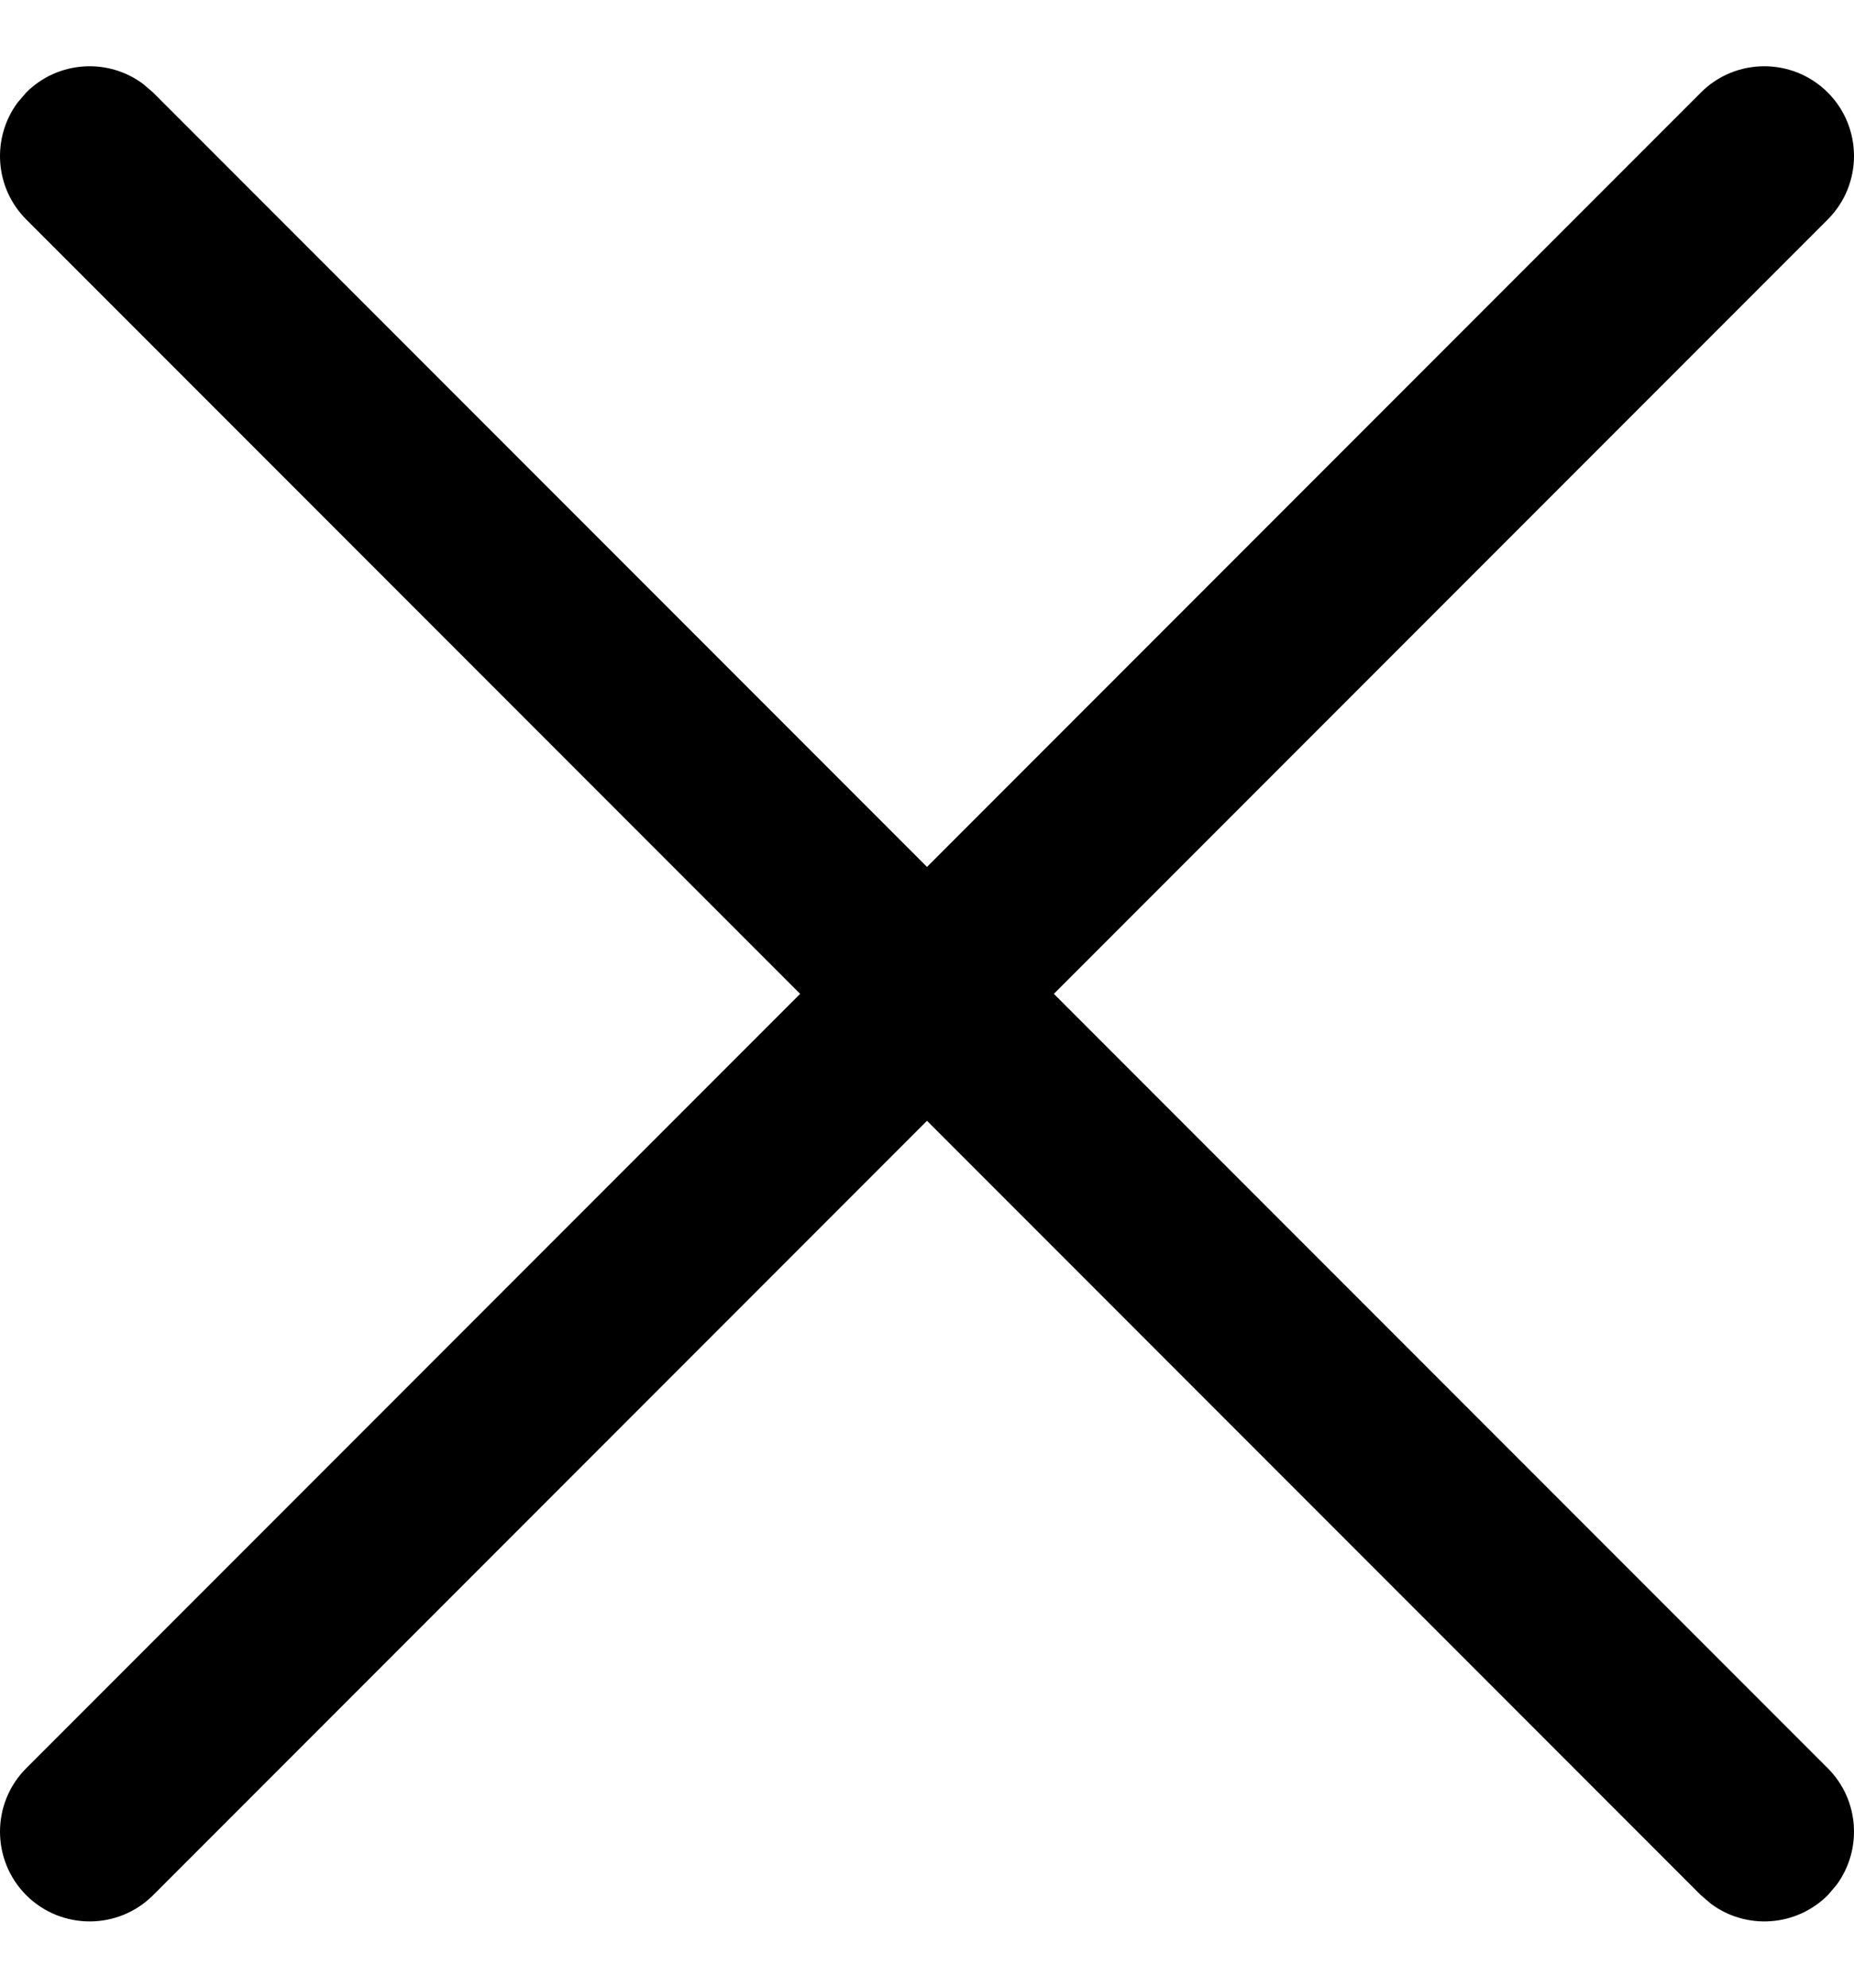 <?xml version="1.0" encoding="UTF-8"?> <svg xmlns="http://www.w3.org/2000/svg" width="14" height="15" viewBox="0 0 14 15" fill="none"><path d="M0.133 0.774L0.198 0.698C0.439 0.458 0.815 0.436 1.08 0.633L1.156 0.698L7 6.542L12.844 0.698C13.108 0.434 13.537 0.434 13.802 0.698C14.066 0.963 14.066 1.392 13.802 1.656L7.958 7.5L13.802 13.344C14.042 13.584 14.064 13.96 13.867 14.226L13.802 14.302C13.561 14.542 13.185 14.564 12.92 14.367L12.844 14.302L7 8.458L1.156 14.302C0.892 14.566 0.463 14.566 0.198 14.302C-0.066 14.037 -0.066 13.608 0.198 13.344L6.042 7.5L0.198 1.656C-0.042 1.416 -0.064 1.04 0.133 0.774L0.198 0.698L0.133 0.774Z" fill="black"></path></svg> 
